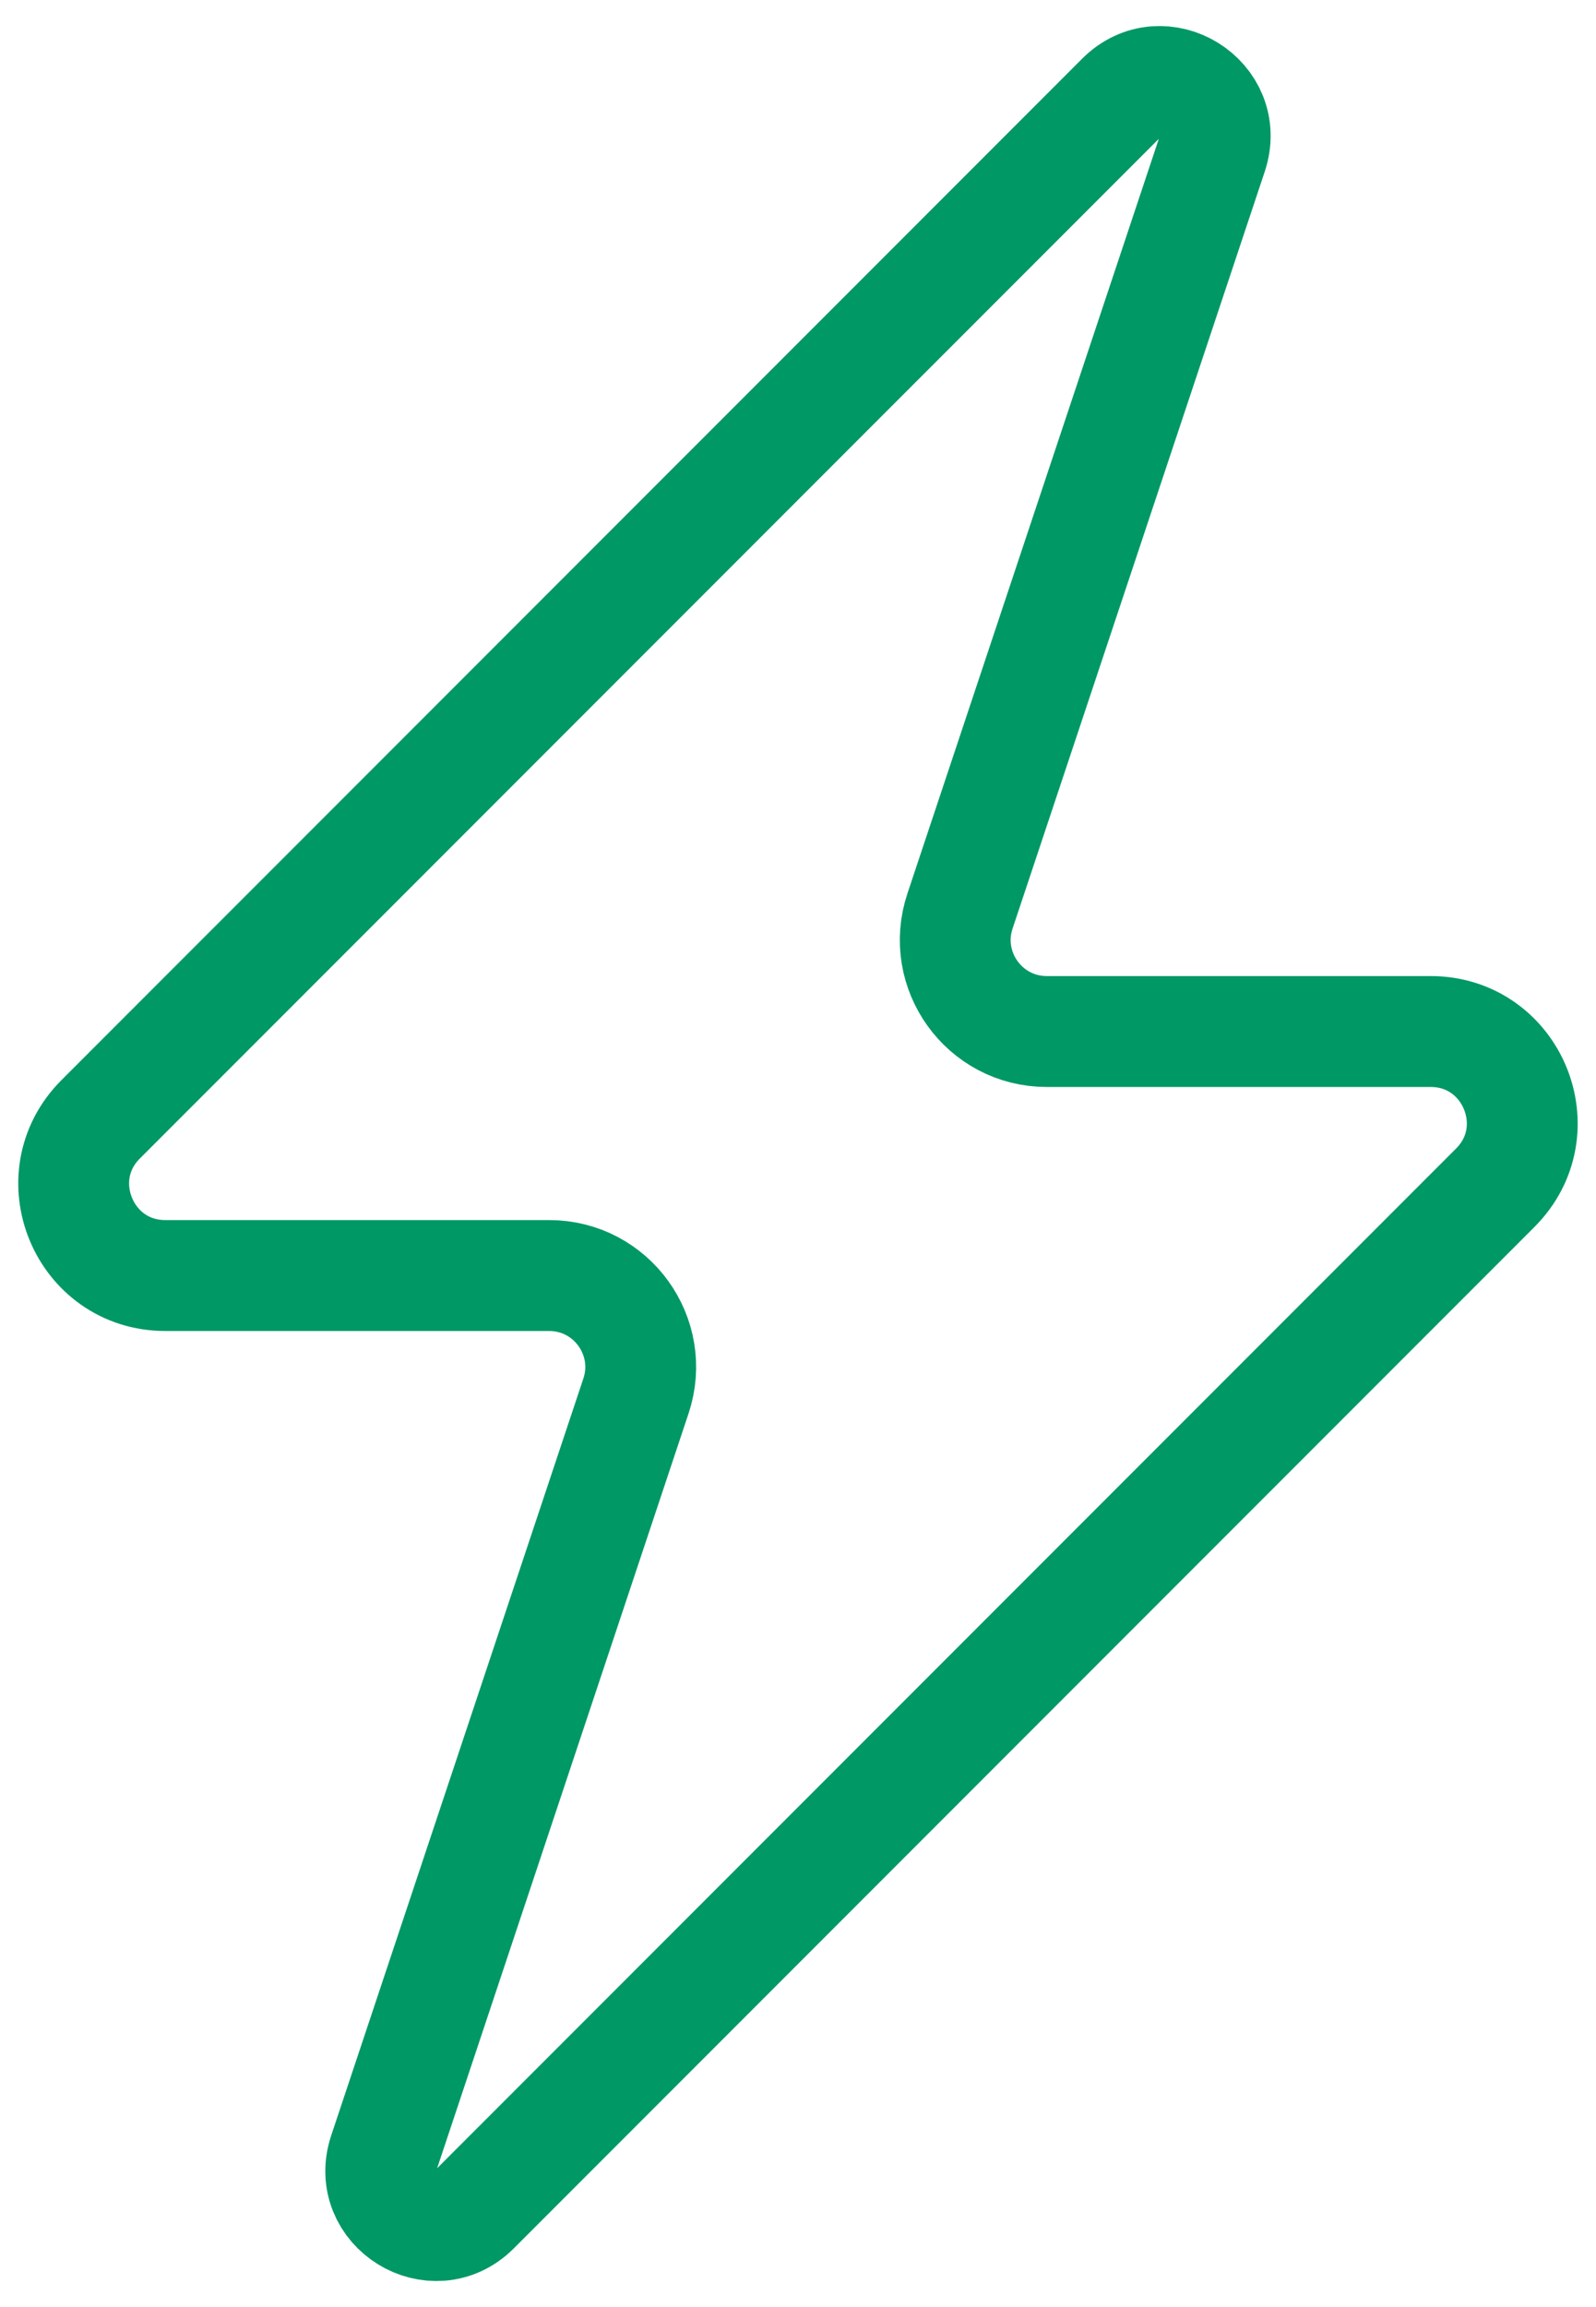<svg width="36" height="52" viewBox="0 0 36 52" fill="none" xmlns="http://www.w3.org/2000/svg">
<path d="M2.27 25.229L25.293 2.207C26.216 1.283 27.755 2.234 27.342 3.473L21.654 20.535C21.209 21.871 22.203 23.25 23.611 23.25H32.27C34.108 23.25 35.028 25.471 33.728 26.771L10.706 49.793C9.783 50.717 8.244 49.766 8.657 48.527L14.345 31.465C14.79 30.129 13.796 28.75 12.388 28.75H3.729C1.891 28.75 0.971 26.528 2.27 25.229Z" stroke="#009865" stroke-width="2.5" stroke-linecap="round"/>
</svg>

